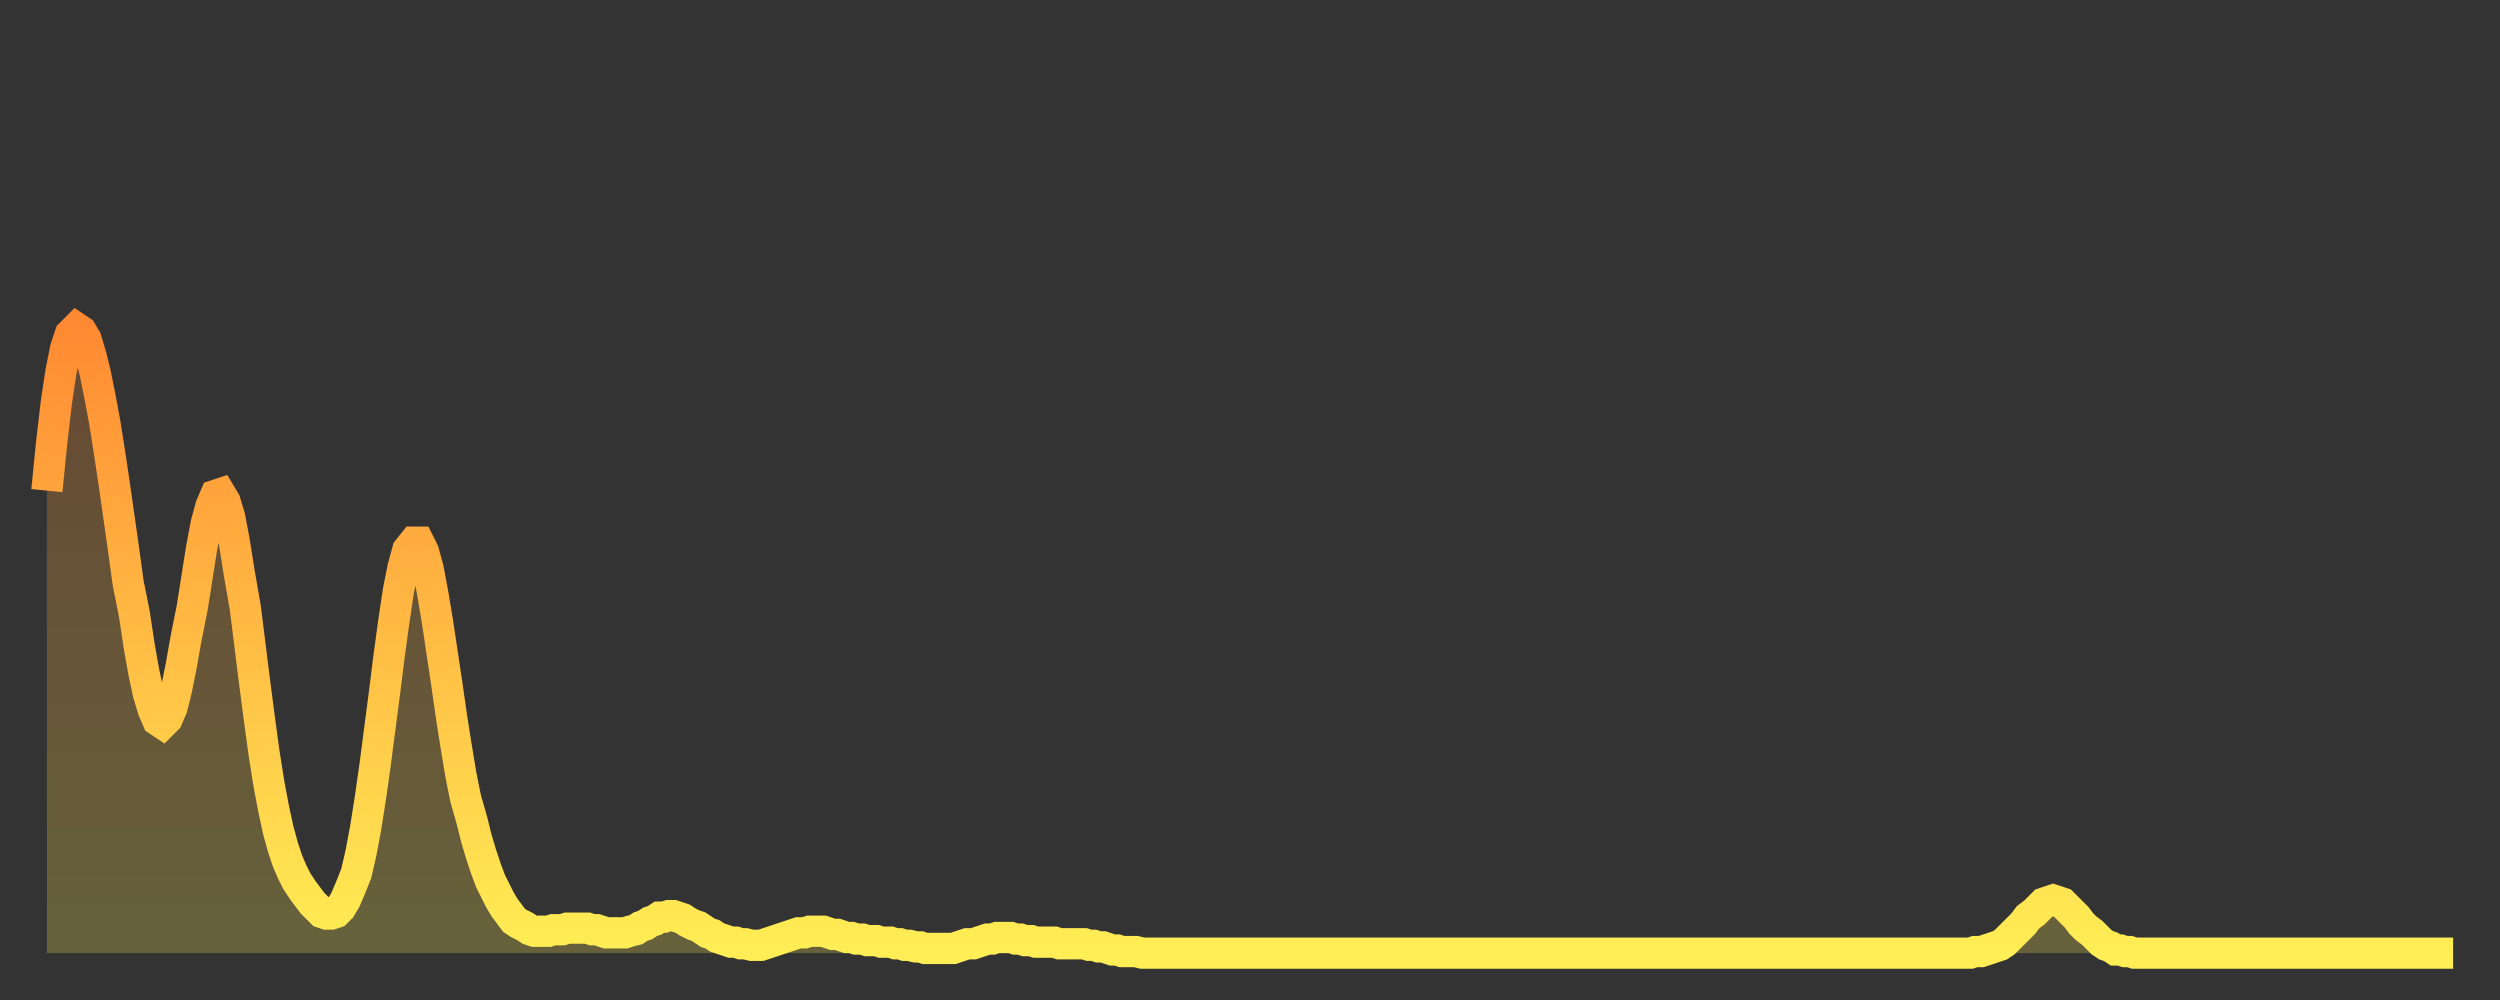 <?xml version="1.0" encoding="utf-8" ?>
<svg baseProfile="full" height="64" version="1.1" width="160" xmlns="http://www.w3.org/2000/svg" xmlns:ev="http://www.w3.org/2001/xml-events" xmlns:xlink="http://www.w3.org/1999/xlink"><rect width="100%" height="100%" fill="#333333" stroke="none"/><defs><linearGradient id="id93610" x1="0" x2="0" y1="0" y2="1"><stop offset="0%" stop-color="#ff8a33" /><stop offset="50%" stop-color="#ffbc44" /><stop offset="100%" stop-color="#ffee55" /></linearGradient></defs><g transform="translate(3,3)"><g><path d="M 0.0 28.4 0.3 25.4 0.6 22.8 0.9 20.8 1.2 19.3 1.5 18.4 1.9 18.0 2.2 18.2 2.5 18.7 2.8 19.7 3.1 20.9 3.4 22.4 3.7 24.0 4.0 25.9 4.3 27.9 4.6 30.0 4.9 32.1 5.2 34.3 5.6 36.3 5.9 38.3 6.2 40.0 6.5 41.4 6.8 42.4 7.1 43.1 7.4 43.3 7.7 43.0 8.0 42.3 8.3 41.1 8.6 39.6 8.9 37.9 9.3 35.9 9.6 34.0 9.9 32.1 10.2 30.5 10.5 29.4 10.8 28.7 11.1 28.6 11.4 29.1 11.7 30.1 12.0 31.7 12.3 33.6 12.7 35.9 13.0 38.3 13.3 40.7 13.6 43.0 13.9 45.2 14.2 47.1 14.5 48.7 14.8 50.1 15.1 51.2 15.4 52.1 15.7 52.8 16.0 53.4 16.4 54.0 16.7 54.4 17.0 54.8 17.3 55.1 17.6 55.4 17.9 55.5 18.2 55.5 18.5 55.4 18.8 55.1 19.1 54.6 19.4 53.9 19.8 52.9 20.1 51.6 20.4 50.0 20.7 48.1 21.0 46.0 21.3 43.7 21.6 41.4 21.9 39.0 22.2 36.8 22.5 34.8 22.8 33.3 23.1 32.2 23.5 31.7 23.8 31.7 24.1 32.3 24.4 33.4 24.7 35.0 25.0 36.8 25.3 38.8 25.6 40.8 25.9 42.9 26.2 44.8 26.5 46.6 26.8 48.1 27.2 49.5 27.5 50.7 27.8 51.7 28.1 52.6 28.4 53.4 28.7 54.0 29.0 54.6 29.3 55.1 29.6 55.5 29.9 55.9 30.2 56.1 30.6 56.3 30.9 56.5 31.2 56.6 31.5 56.6 31.8 56.6 32.1 56.6 32.4 56.5 32.7 56.5 33.0 56.5 33.3 56.4 33.6 56.4 33.9 56.4 34.3 56.4 34.6 56.4 34.9 56.5 35.2 56.5 35.5 56.6 35.8 56.7 36.1 56.7 36.4 56.7 36.7 56.7 37.0 56.7 37.3 56.6 37.7 56.5 38.0 56.3 38.3 56.2 38.6 56.0 38.9 55.9 39.2 55.7 39.5 55.7 39.8 55.6 40.1 55.6 40.4 55.7 40.7 55.8 41.0 56.0 41.4 56.2 41.7 56.3 42.0 56.5 42.3 56.7 42.6 56.8 42.9 57.0 43.2 57.1 43.5 57.2 43.8 57.3 44.1 57.3 44.4 57.4 44.7 57.4 45.1 57.5 45.4 57.5 45.7 57.5 46.0 57.4 46.3 57.3 46.6 57.2 46.9 57.1 47.2 57.0 47.5 56.9 47.8 56.8 48.1 56.7 48.5 56.7 48.8 56.6 49.1 56.6 49.4 56.6 49.7 56.6 50.0 56.7 50.3 56.8 50.6 56.8 50.9 56.9 51.2 57.0 51.5 57.0 51.8 57.1 52.2 57.1 52.5 57.2 52.8 57.2 53.1 57.2 53.4 57.3 53.7 57.3 54.0 57.3 54.3 57.4 54.6 57.4 54.9 57.5 55.2 57.5 55.6 57.6 55.9 57.6 56.2 57.7 56.5 57.7 56.8 57.7 57.1 57.7 57.4 57.7 57.7 57.7 58.0 57.7 58.3 57.6 58.6 57.5 58.9 57.4 59.3 57.4 59.6 57.3 59.9 57.2 60.2 57.1 60.5 57.1 60.8 57.0 61.1 57.0 61.4 57.0 61.7 57.0 62.0 57.1 62.3 57.1 62.6 57.2 63.0 57.2 63.3 57.3 63.6 57.3 63.9 57.3 64.2 57.3 64.5 57.3 64.8 57.4 65.1 57.4 65.4 57.4 65.7 57.4 66.0 57.4 66.4 57.4 66.7 57.5 67.0 57.5 67.3 57.6 67.6 57.6 67.9 57.7 68.2 57.8 68.5 57.8 68.8 57.9 69.1 57.9 69.4 57.9 69.7 57.9 70.1 58.0 70.4 58.0 70.7 58.0 71.0 58.0 71.3 58.0 71.6 58.0 71.9 58.0 72.2 58.0 72.5 58.0 72.8 58.0 73.1 58.0 73.5 58.0 73.8 58.0 74.1 58.0 74.4 58.0 74.7 58.0 75.0 58.0 75.3 58.0 75.6 58.0 75.9 58.0 76.2 58.0 76.5 58.0 76.8 58.0 77.2 58.0 77.5 58.0 77.8 58.0 78.1 58.0 78.4 58.0 78.7 58.0 79.0 58.0 79.3 58.0 79.6 58.0 79.9 58.0 80.2 58.0 80.5 58.0 80.9 58.0 81.2 58.0 81.5 58.0 81.8 58.0 82.1 58.0 82.4 58.0 82.7 58.0 83.0 58.0 83.3 58.0 83.6 58.0 83.9 58.0 84.3 58.0 84.6 58.0 84.9 58.0 85.2 58.0 85.5 58.0 85.8 58.0 86.1 58.0 86.4 58.0 86.7 58.0 87.0 58.0 87.3 58.0 87.6 58.0 88.0 58.0 88.3 58.0 88.6 58.0 88.9 58.0 89.2 58.0 89.5 58.0 89.8 58.0 90.1 58.0 90.4 58.0 90.7 58.0 91.0 58.0 91.4 58.0 91.7 58.0 92.0 58.0 92.3 58.0 92.6 58.0 92.9 58.0 93.2 58.0 93.5 58.0 93.8 58.0 94.1 58.0 94.4 58.0 94.7 58.0 95.1 58.0 95.4 58.0 95.7 58.0 96.0 58.0 96.3 58.0 96.6 58.0 96.9 58.0 97.2 58.0 97.5 58.0 97.8 58.0 98.1 58.0 98.4 58.0 98.8 58.0 99.1 58.0 99.4 58.0 99.7 58.0 100.0 58.0 100.3 58.0 100.6 58.0 100.9 58.0 101.2 58.0 101.5 58.0 101.8 58.0 102.2 58.0 102.5 58.0 102.8 58.0 103.1 58.0 103.4 58.0 103.7 58.0 104.0 58.0 104.3 58.0 104.6 58.0 104.9 58.0 105.2 58.0 105.5 58.0 105.9 58.0 106.2 58.0 106.5 58.0 106.8 58.0 107.1 58.0 107.4 58.0 107.7 58.0 108.0 58.0 108.3 58.0 108.6 58.0 108.9 58.0 109.3 58.0 109.6 58.0 109.9 58.0 110.2 58.0 110.5 58.0 110.8 58.0 111.1 58.0 111.4 58.0 111.7 58.0 112.0 58.0 112.3 58.0 112.6 58.0 113.0 58.0 113.3 58.0 113.6 58.0 113.9 58.0 114.2 58.0 114.5 58.0 114.8 58.0 115.1 58.0 115.4 58.0 115.7 58.0 116.0 58.0 116.3 58.0 116.7 58.0 117.0 58.0 117.3 58.0 117.6 58.0 117.9 58.0 118.2 58.0 118.5 58.0 118.8 58.0 119.1 58.0 119.4 58.0 119.7 58.0 120.1 58.0 120.4 58.0 120.7 58.0 121.0 58.0 121.3 58.0 121.6 58.0 121.9 58.0 122.2 58.0 122.5 58.0 122.8 58.0 123.1 58.0 123.4 57.9 123.8 57.9 124.1 57.8 124.4 57.7 124.7 57.6 125.0 57.5 125.3 57.3 125.6 57.0 125.9 56.7 126.2 56.4 126.5 56.1 126.8 55.7 127.2 55.4 127.5 55.1 127.8 54.8 128.1 54.7 128.4 54.6 128.7 54.7 129.0 54.8 129.3 55.1 129.6 55.4 129.9 55.7 130.2 56.1 130.5 56.4 130.9 56.7 131.2 57.0 131.5 57.3 131.8 57.5 132.1 57.6 132.4 57.8 132.7 57.8 133.0 57.9 133.3 57.9 133.6 58.0 133.9 58.0 134.2 58.0 134.6 58.0 134.9 58.0 135.2 58.0 135.5 58.0 135.8 58.0 136.1 58.0 136.4 58.0 136.7 58.0 137.0 58.0 137.3 58.0 137.6 58.0 138.0 58.0 138.3 58.0 138.6 58.0 138.9 58.0 139.2 58.0 139.5 58.0 139.8 58.0 140.1 58.0 140.4 58.0 140.7 58.0 141.0 58.0 141.3 58.0 141.7 58.0 142.0 58.0 142.3 58.0 142.6 58.0 142.9 58.0 143.2 58.0 143.5 58.0 143.8 58.0 144.1 58.0 144.4 58.0 144.7 58.0 145.1 58.0 145.4 58.0 145.7 58.0 146.0 58.0 146.3 58.0 146.6 58.0 146.9 58.0 147.2 58.0 147.5 58.0 147.8 58.0 148.1 58.0 148.4 58.0 148.8 58.0 149.1 58.0 149.4 58.0 149.7 58.0 150.0 58.0 150.3 58.0 150.6 58.0 150.9 58.0 151.2 58.0 151.5 58.0 151.8 58.0 152.1 58.0 152.5 58.0 152.8 58.0 153.1 58.0 153.4 58.0 153.7 58.0 154.0 58.0" fill="none" id="graph-curve" opacity="1" stroke="url(#id93610)" stroke-width="2" /><path d="M 0 58 L 0.0 28.4 0.3 25.4 0.6 22.8 0.9 20.8 1.2 19.3 1.5 18.4 1.9 18.0 2.2 18.2 2.5 18.7 2.8 19.7 3.1 20.9 3.4 22.4 3.7 24.0 4.0 25.9 4.3 27.9 4.6 30.0 4.9 32.1 5.2 34.3 5.6 36.3 5.9 38.3 6.2 40.0 6.5 41.4 6.8 42.4 7.1 43.1 7.4 43.3 7.7 43.0 8.0 42.3 8.3 41.1 8.6 39.6 8.9 37.9 9.3 35.9 9.6 34.0 9.9 32.1 10.2 30.5 10.5 29.4 10.8 28.7 11.1 28.6 11.4 29.1 11.7 30.1 12.0 31.7 12.3 33.6 12.7 35.9 13.0 38.3 13.3 40.7 13.6 43.0 13.9 45.2 14.2 47.1 14.5 48.7 14.8 50.1 15.1 51.2 15.4 52.1 15.7 52.8 16.0 53.4 16.4 54.0 16.7 54.4 17.0 54.8 17.3 55.1 17.6 55.4 17.9 55.5 18.2 55.5 18.5 55.4 18.8 55.1 19.1 54.6 19.4 53.9 19.8 52.9 20.1 51.6 20.4 50.0 20.7 48.1 21.0 46.0 21.3 43.7 21.6 41.4 21.9 39.0 22.2 36.8 22.5 34.8 22.8 33.3 23.1 32.2 23.5 31.7 23.8 31.7 24.1 32.3 24.4 33.4 24.7 35.0 25.0 36.8 25.3 38.8 25.6 40.8 25.9 42.9 26.2 44.8 26.5 46.6 26.8 48.1 27.2 49.5 27.5 50.7 27.8 51.7 28.1 52.6 28.4 53.4 28.7 54.0 29.0 54.6 29.3 55.1 29.6 55.5 29.9 55.9 30.2 56.1 30.6 56.3 30.9 56.5 31.2 56.6 31.5 56.6 31.8 56.6 32.1 56.6 32.4 56.5 32.7 56.5 33.0 56.5 33.3 56.4 33.6 56.4 33.9 56.4 34.3 56.4 34.6 56.4 34.9 56.5 35.2 56.5 35.5 56.6 35.8 56.7 36.1 56.7 36.4 56.7 36.7 56.7 37.0 56.7 37.3 56.6 37.7 56.5 38.0 56.3 38.3 56.2 38.6 56.0 38.9 55.9 39.2 55.7 39.5 55.7 39.8 55.6 40.1 55.6 40.4 55.7 40.7 55.8 41.0 56.0 41.4 56.2 41.7 56.3 42.0 56.5 42.3 56.7 42.6 56.8 42.9 57.0 43.2 57.1 43.5 57.2 43.8 57.3 44.1 57.3 44.4 57.4 44.7 57.4 45.1 57.5 45.4 57.5 45.7 57.5 46.0 57.4 46.3 57.3 46.6 57.2 46.9 57.1 47.2 57.0 47.5 56.9 47.8 56.8 48.1 56.7 48.5 56.7 48.8 56.6 49.1 56.6 49.4 56.6 49.7 56.6 50.0 56.7 50.3 56.8 50.6 56.8 50.9 56.9 51.2 57.0 51.5 57.0 51.8 57.1 52.2 57.1 52.5 57.2 52.8 57.2 53.1 57.2 53.4 57.3 53.7 57.3 54.0 57.3 54.3 57.4 54.6 57.4 54.9 57.5 55.2 57.5 55.6 57.6 55.9 57.6 56.2 57.7 56.5 57.7 56.8 57.7 57.1 57.7 57.4 57.7 57.7 57.7 58.0 57.7 58.3 57.6 58.6 57.5 58.9 57.4 59.3 57.4 59.6 57.3 59.9 57.2 60.2 57.1 60.5 57.1 60.8 57.0 61.1 57.0 61.4 57.0 61.7 57.0 62.0 57.1 62.3 57.1 62.6 57.2 63.0 57.2 63.3 57.3 63.6 57.3 63.9 57.3 64.2 57.3 64.5 57.3 64.8 57.4 65.1 57.4 65.4 57.4 65.7 57.4 66.0 57.4 66.4 57.4 66.7 57.5 67.0 57.5 67.3 57.6 67.6 57.6 67.9 57.7 68.2 57.8 68.5 57.8 68.8 57.9 69.1 57.9 69.4 57.9 69.7 57.9 70.1 58.0 70.4 58.0 70.7 58.0 71.0 58.0 71.3 58.0 71.6 58.0 71.9 58.0 72.2 58.0 72.5 58.0 72.8 58.0 73.1 58.0 73.5 58.0 73.8 58.0 74.1 58.0 74.4 58.0 74.7 58.0 75.0 58.0 75.3 58.0 75.6 58.0 75.9 58.0 76.2 58.0 76.5 58.0 76.8 58.0 77.2 58.0 77.5 58.0 77.8 58.0 78.1 58.0 78.4 58.0 78.7 58.0 79.0 58.0 79.3 58.0 79.6 58.0 79.9 58.0 80.2 58.0 80.5 58.0 80.9 58.0 81.2 58.0 81.5 58.0 81.8 58.0 82.1 58.0 82.4 58.0 82.7 58.0 83.0 58.0 83.3 58.0 83.6 58.0 83.9 58.0 84.3 58.0 84.6 58.0 84.9 58.0 85.2 58.0 85.5 58.0 85.8 58.0 86.1 58.0 86.4 58.0 86.7 58.0 87.0 58.0 87.3 58.0 87.6 58.0 88.0 58.0 88.3 58.0 88.6 58.0 88.9 58.0 89.2 58.0 89.5 58.0 89.8 58.0 90.1 58.0 90.4 58.0 90.7 58.0 91.0 58.0 91.4 58.0 91.7 58.0 92.0 58.0 92.3 58.0 92.6 58.0 92.9 58.0 93.2 58.0 93.5 58.0 93.8 58.0 94.1 58.0 94.4 58.0 94.7 58.0 95.1 58.0 95.4 58.0 95.7 58.0 96.0 58.0 96.3 58.0 96.6 58.0 96.9 58.0 97.2 58.0 97.5 58.0 97.8 58.0 98.1 58.0 98.4 58.0 98.8 58.0 99.1 58.0 99.4 58.0 99.7 58.0 100.0 58.0 100.3 58.0 100.6 58.0 100.9 58.0 101.2 58.0 101.5 58.0 101.8 58.0 102.2 58.0 102.5 58.0 102.8 58.0 103.1 58.0 103.4 58.0 103.7 58.0 104.0 58.0 104.3 58.0 104.6 58.0 104.9 58.0 105.2 58.0 105.5 58.0 105.9 58.0 106.2 58.0 106.5 58.0 106.8 58.0 107.1 58.0 107.4 58.0 107.7 58.0 108.0 58.0 108.3 58.0 108.6 58.0 108.9 58.0 109.3 58.0 109.6 58.0 109.9 58.0 110.2 58.0 110.5 58.0 110.8 58.0 111.1 58.0 111.4 58.0 111.7 58.0 112.0 58.0 112.3 58.0 112.6 58.0 113.0 58.0 113.3 58.0 113.6 58.0 113.9 58.0 114.2 58.0 114.5 58.0 114.8 58.0 115.1 58.0 115.4 58.0 115.7 58.0 116.0 58.0 116.3 58.0 116.7 58.0 117.0 58.0 117.3 58.0 117.6 58.0 117.9 58.0 118.2 58.0 118.5 58.0 118.8 58.0 119.1 58.0 119.4 58.0 119.7 58.0 120.1 58.0 120.4 58.0 120.7 58.0 121.0 58.0 121.3 58.0 121.6 58.0 121.9 58.0 122.2 58.0 122.5 58.0 122.8 58.0 123.1 58.0 123.4 57.9 123.8 57.9 124.1 57.8 124.4 57.7 124.7 57.6 125.0 57.5 125.3 57.3 125.6 57.0 125.9 56.7 126.2 56.4 126.5 56.1 126.8 55.7 127.2 55.4 127.5 55.1 127.8 54.8 128.1 54.7 128.4 54.6 128.7 54.7 129.0 54.8 129.3 55.1 129.6 55.4 129.9 55.7 130.2 56.1 130.5 56.4 130.9 56.7 131.2 57.0 131.5 57.3 131.8 57.5 132.1 57.6 132.4 57.8 132.7 57.8 133.0 57.9 133.3 57.9 133.6 58.0 133.9 58.0 134.2 58.0 134.6 58.0 134.9 58.0 135.2 58.0 135.5 58.0 135.8 58.0 136.1 58.0 136.4 58.0 136.7 58.0 137.0 58.0 137.3 58.0 137.6 58.0 138.0 58.0 138.3 58.0 138.6 58.0 138.9 58.0 139.2 58.0 139.5 58.0 139.8 58.0 140.1 58.0 140.4 58.0 140.7 58.0 141.0 58.0 141.3 58.0 141.7 58.0 142.0 58.0 142.3 58.0 142.6 58.0 142.9 58.0 143.2 58.0 143.5 58.0 143.8 58.0 144.1 58.0 144.4 58.0 144.7 58.0 145.1 58.0 145.4 58.0 145.7 58.0 146.0 58.0 146.3 58.0 146.6 58.0 146.9 58.0 147.2 58.0 147.5 58.0 147.8 58.0 148.1 58.0 148.4 58.0 148.8 58.0 149.1 58.0 149.4 58.0 149.7 58.0 150.0 58.0 150.3 58.0 150.6 58.0 150.9 58.0 151.2 58.0 151.5 58.0 151.8 58.0 152.1 58.0 152.5 58.0 152.8 58.0 153.1 58.0 153.4 58.0 153.7 58.0 154.0 58.0 154 58" fill="url(#id93610)" fill-opacity=".25" id="graph-shadow" /></g></g></svg>